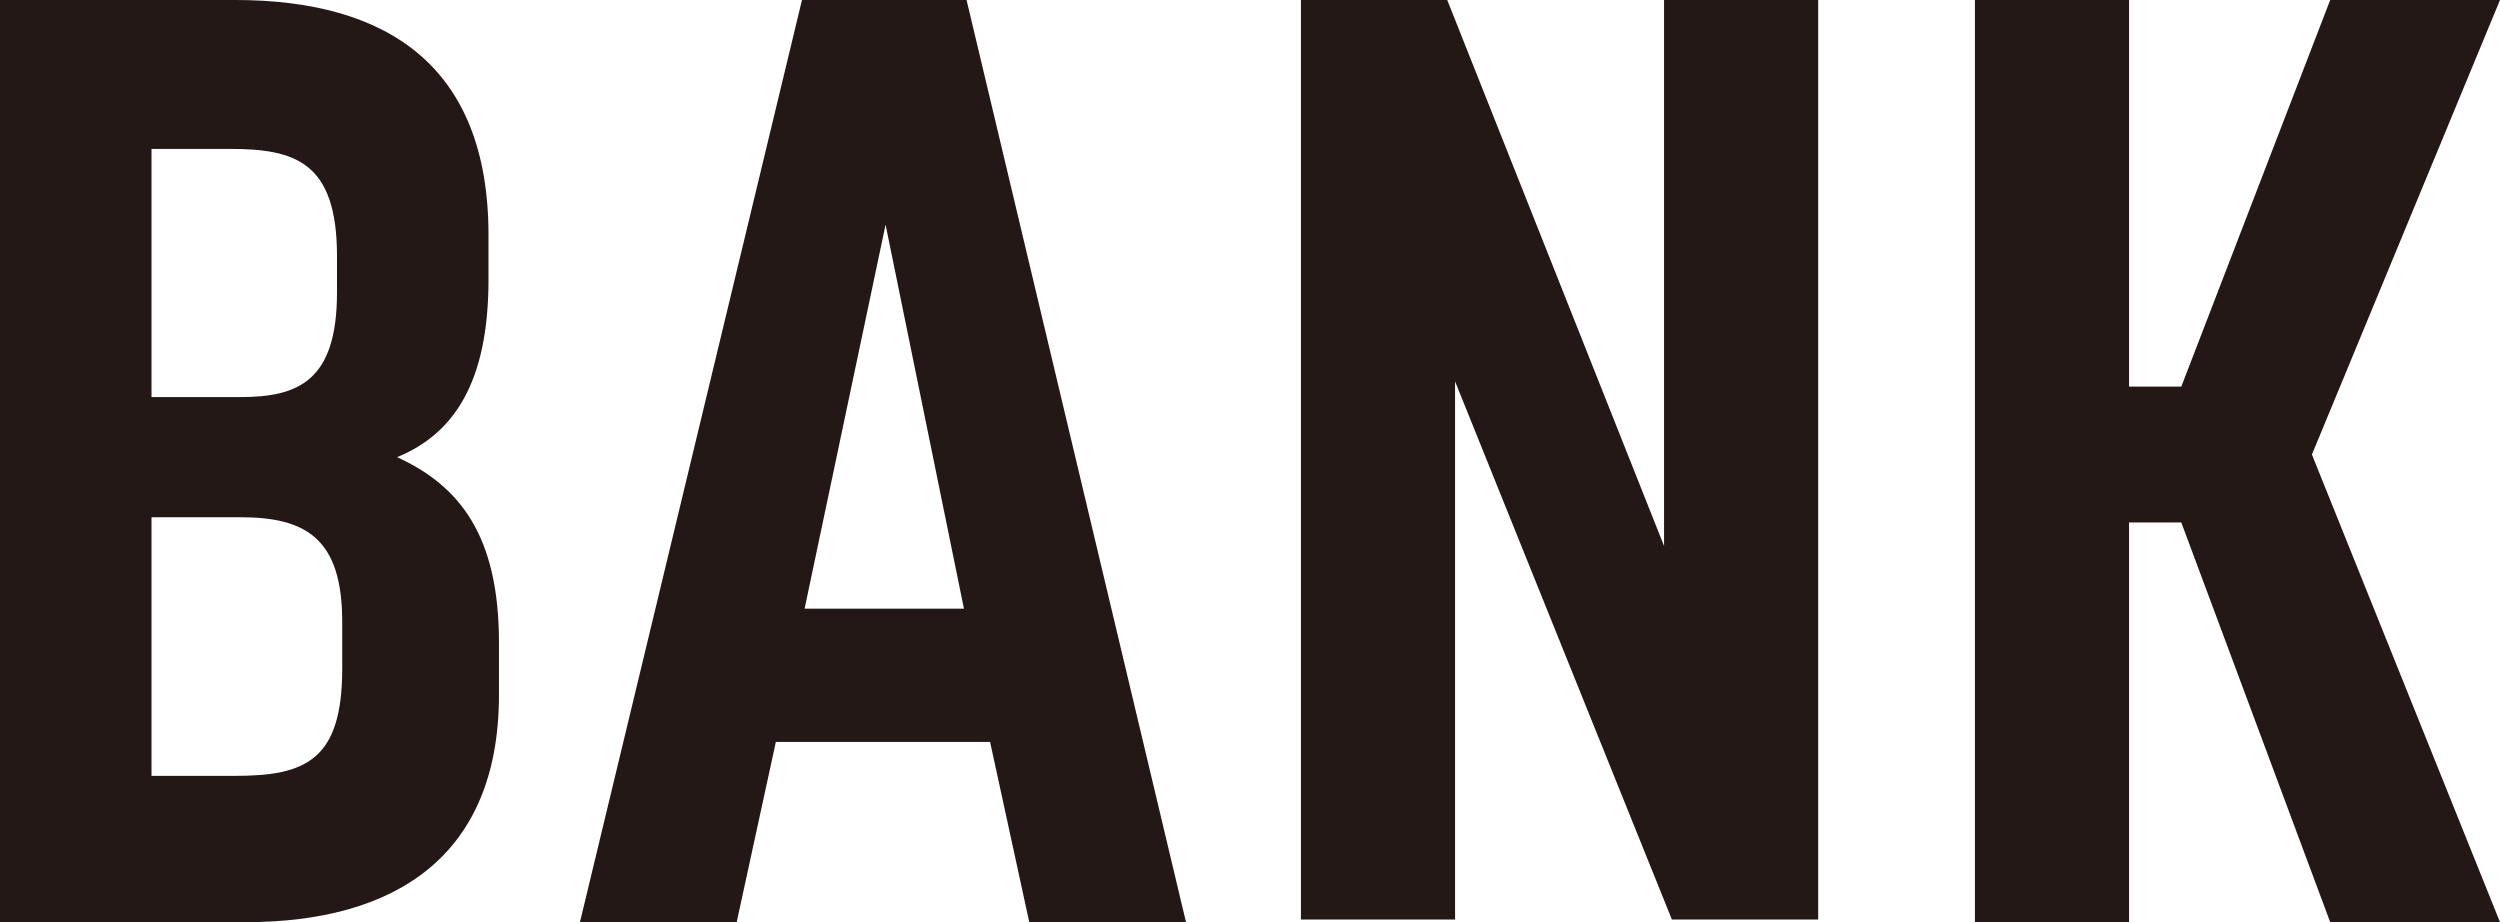 <?xml version="1.0" encoding="utf-8"?>
<!-- Generator: Adobe Illustrator 27.2.0, SVG Export Plug-In . SVG Version: 6.00 Build 0)  -->
<svg version="1.1" id="レイヤー_1" xmlns="http://www.w3.org/2000/svg" xmlns:xlink="http://www.w3.org/1999/xlink" x="0px"
	 y="0px" viewBox="0 0 95.7 35.3" style="enable-background:new 0 0 95.7 35.3;" xml:space="preserve">
<style type="text/css">
	.st0{fill:#231815;}
</style>
<g>
	<path class="st0" d="M0,0h9c5.8,0,9.7,2.5,9.7,9v1.7c0,3.9-1.3,5.9-3.5,6.8c2.4,1.1,3.9,3,3.9,7.1v2c0,6.2-4,8.7-9.7,8.7H0V0z
		 M9.2,15.2c2.2,0,3.7-0.6,3.7-4V9.8c0-3.6-1.6-4.1-4.1-4.1H5.8v9.5H9.2z M9,29.7c2.7,0,4.1-0.6,4.1-4.1v-1.8c0-3.2-1.4-4-3.9-4H5.8
		v9.9H9z"/>
	<path class="st0" d="M30.7,0H37l8.4,35.3h-6l-1.5-6.9h-8.2l-1.5,6.9h-6L30.7,0z M36.9,23.3L33.9,8.6l-3.1,14.7H36.9z"/>
	<path class="st0" d="M49.9,0h5.5l8.3,20.9V0h5.9v35.2H64l-8.3-20.6v20.6h-5.9V0z"/>
	<path class="st0" d="M75.6,0h5.9v14.8h2L89.2,0h6.5l-7.2,17.4l7.2,17.9h-6.5L83.5,20h-2v15.3h-5.9V0z"/>
</g>
</svg>
